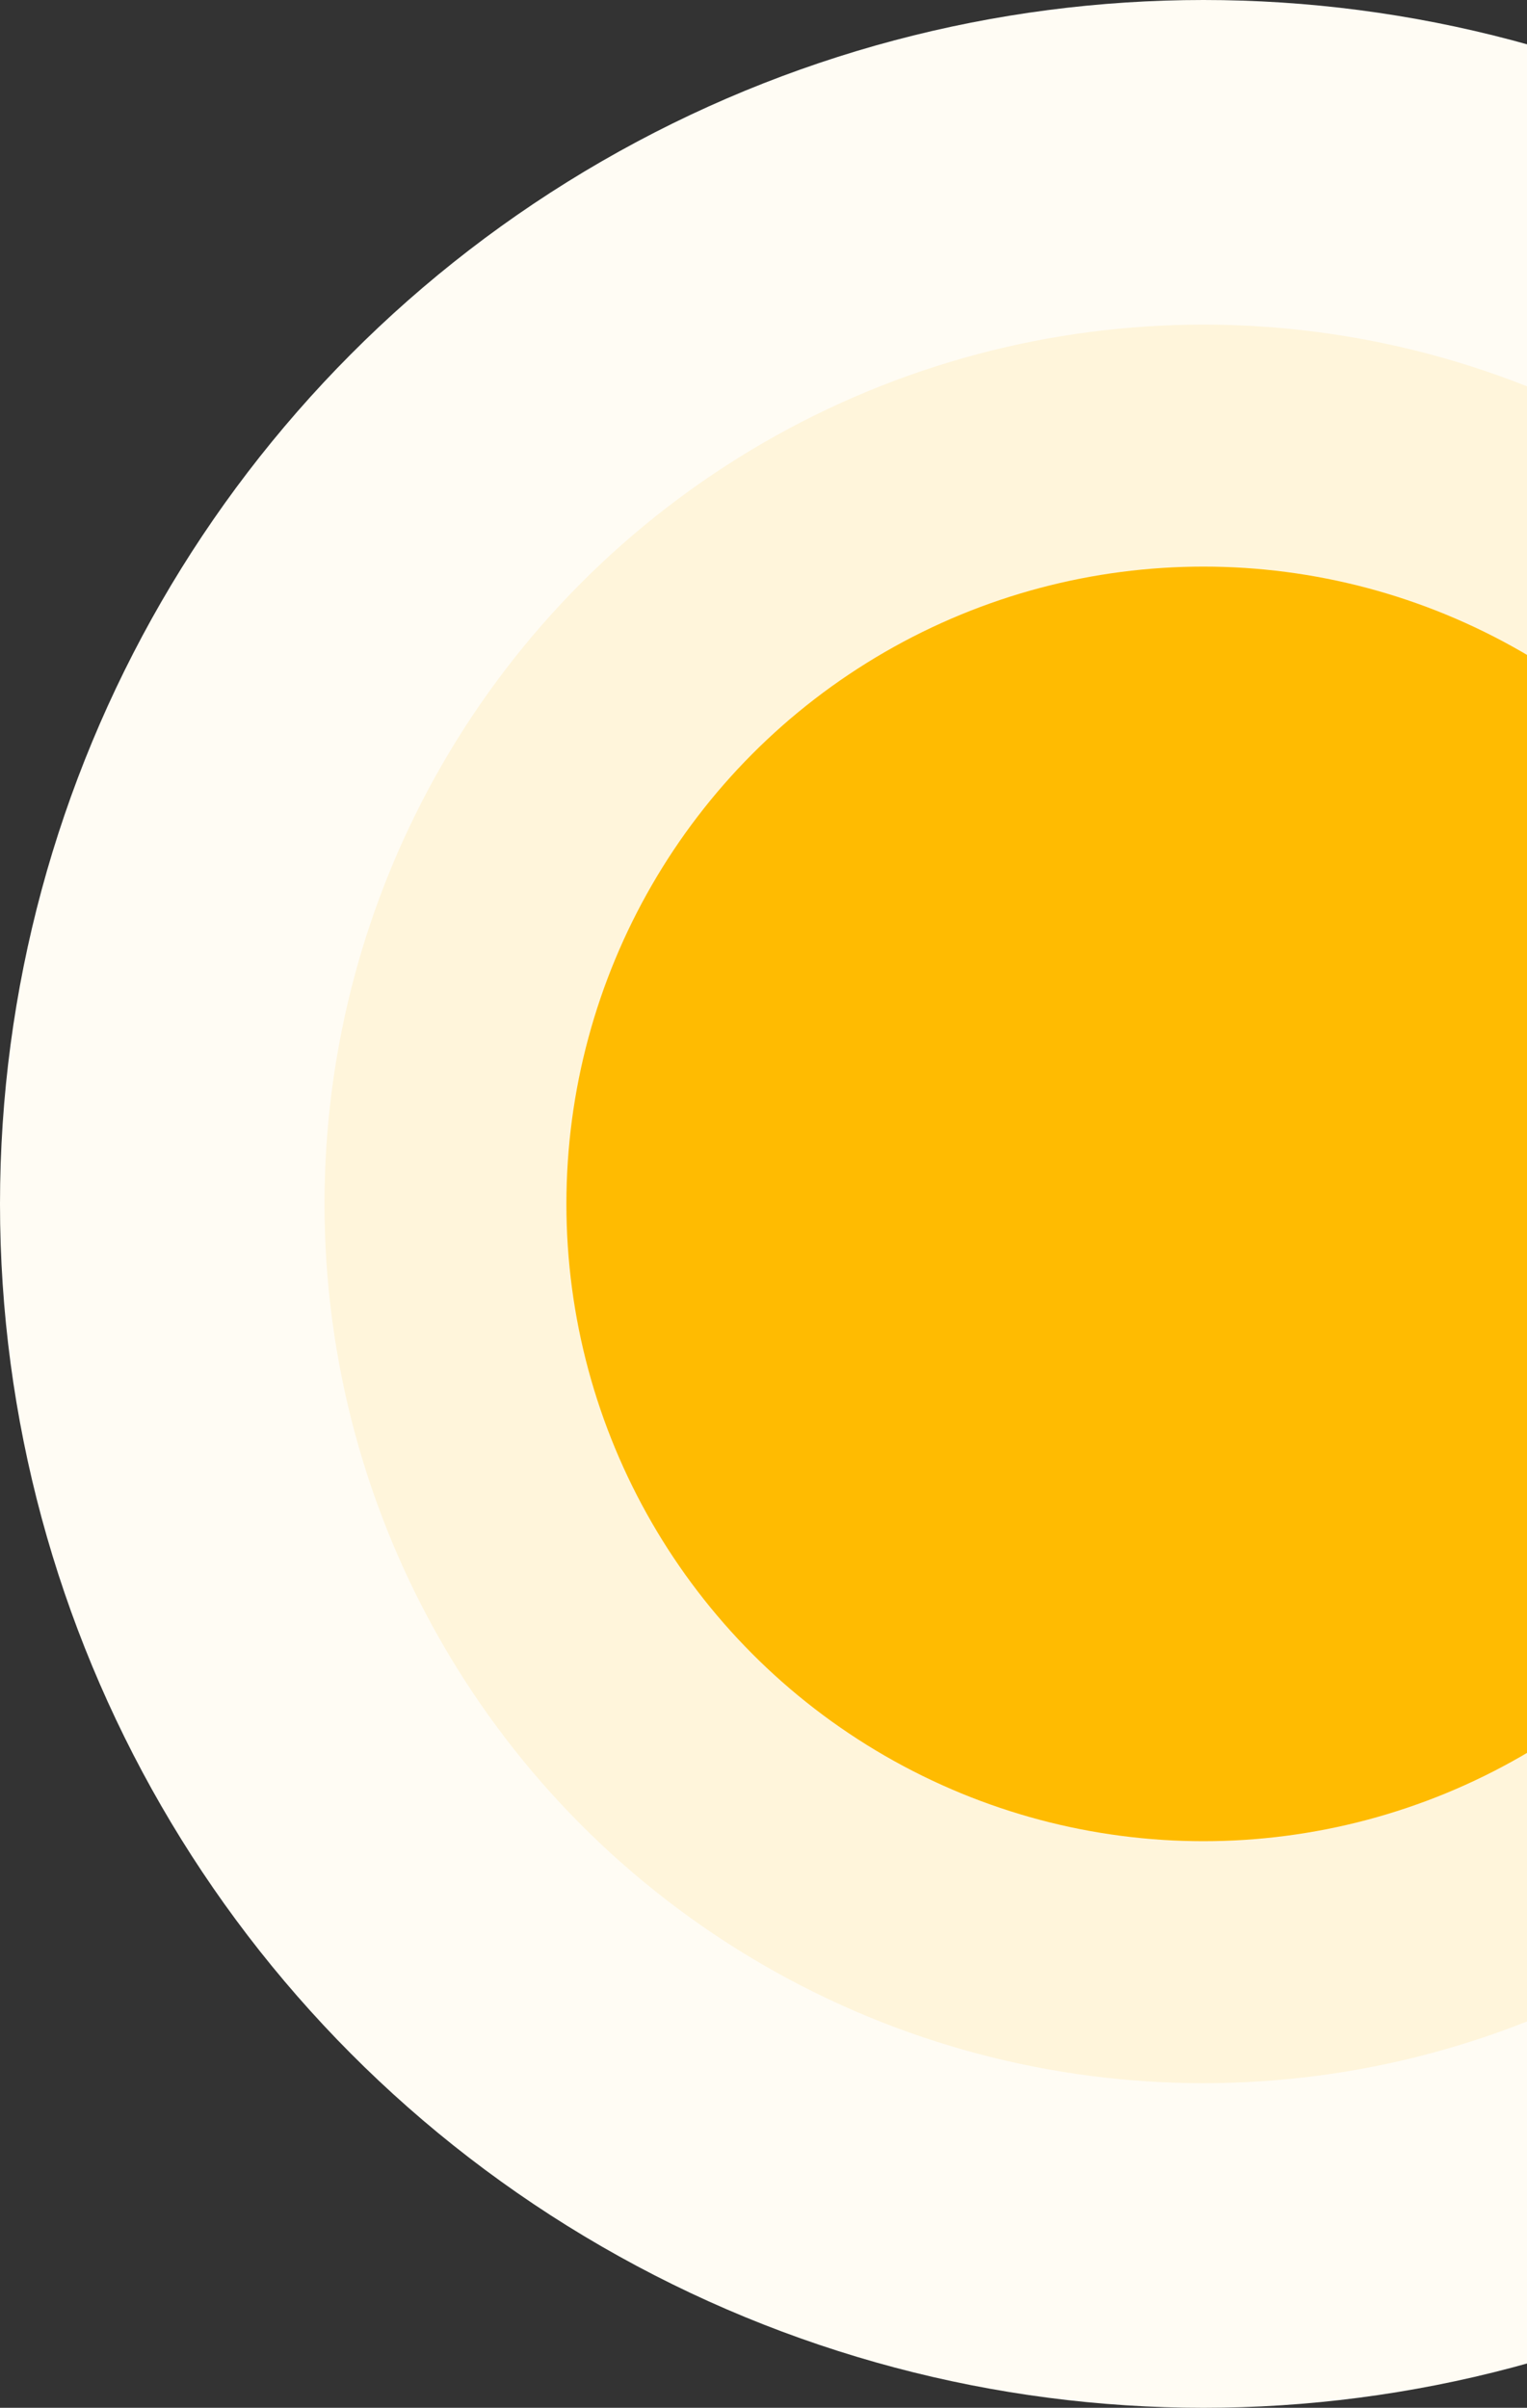 <?xml version="1.0" encoding="UTF-8"?>
<svg xmlns="http://www.w3.org/2000/svg" width="1534" height="2418" viewBox="0 0 1534 2418" fill="none">
  <rect x="0" y="0" width="1534" height="2418" fill="#333333" stroke="none"/>
  <circle cx="1209" cy="1209" r="1209" fill="#FFFCF4"></circle>
  <circle cx="1209" cy="1209" r="883" fill="#FFF5DB"></circle>
  <circle cx="1209" cy="1209" r="640" fill="#FFBB01"></circle>
</svg>
